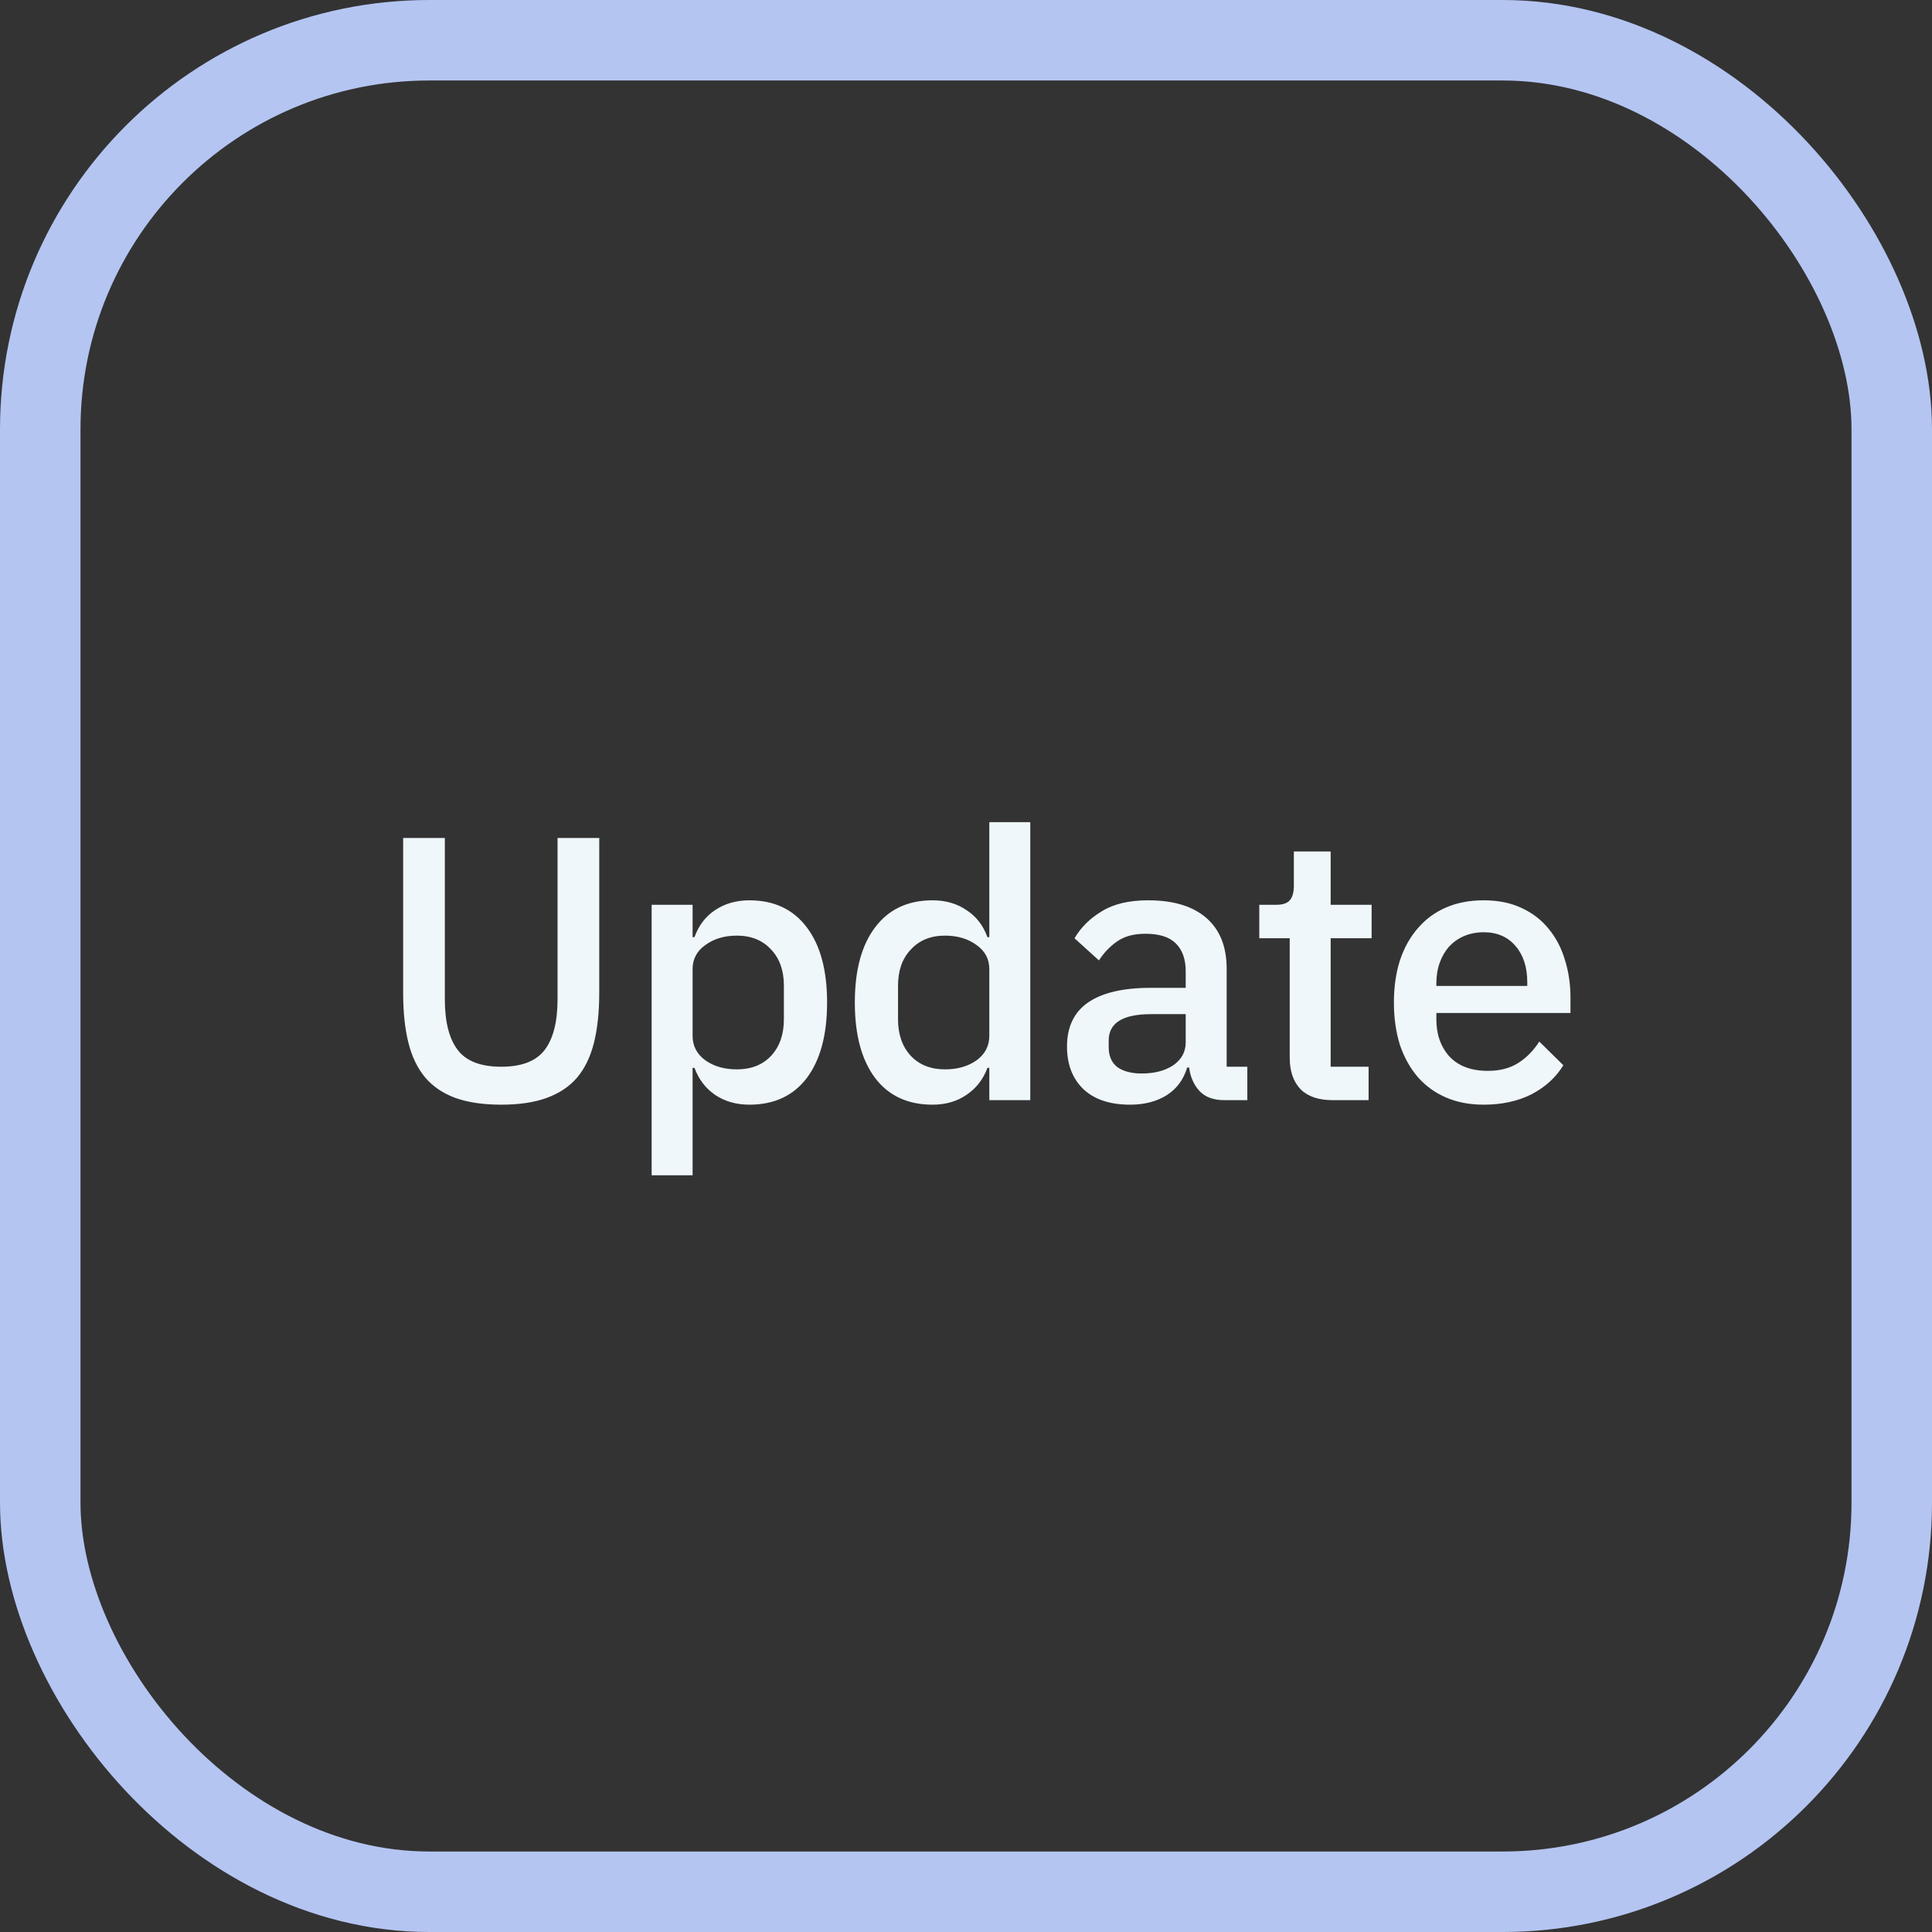 <?xml version="1.0" encoding="UTF-8"?><svg width="72" height="72" viewBox="0 0 72 72" fill="none" xmlns="http://www.w3.org/2000/svg">
<rect x="0" y="0" width="72" height="72" fill="#333333" stroke="none"/>
<rect x="1.5" y="1.5" width="69" height="69" rx="14.5" stroke="#B4C5F2" stroke-width="3"/>
<path d="M16.578 31.228V37.248C16.578 38.079 16.736 38.704 17.054 39.124C17.371 39.544 17.912 39.754 18.678 39.754C19.443 39.754 19.984 39.544 20.302 39.124C20.619 38.704 20.778 38.079 20.778 37.248V31.228H22.332V36.996C22.332 37.715 22.266 38.335 22.136 38.858C22.005 39.381 21.795 39.815 21.506 40.16C21.216 40.496 20.838 40.748 20.372 40.916C19.914 41.084 19.35 41.168 18.678 41.168C18.006 41.168 17.436 41.084 16.97 40.916C16.512 40.748 16.139 40.496 15.85 40.16C15.56 39.815 15.35 39.381 15.22 38.858C15.089 38.335 15.024 37.715 15.024 36.996V31.228H16.578ZM24.285 33.72H25.811V34.924H25.881C26.04 34.485 26.297 34.149 26.651 33.916C27.015 33.673 27.44 33.552 27.925 33.552C28.849 33.552 29.563 33.888 30.067 34.56C30.571 35.223 30.823 36.156 30.823 37.36C30.823 38.564 30.571 39.502 30.067 40.174C29.563 40.837 28.849 41.168 27.925 41.168C27.44 41.168 27.015 41.047 26.651 40.804C26.297 40.561 26.04 40.225 25.881 39.796H25.811V43.8H24.285V33.72ZM27.463 39.852C27.995 39.852 28.42 39.684 28.737 39.348C29.055 39.003 29.213 38.55 29.213 37.99V36.73C29.213 36.17 29.055 35.722 28.737 35.386C28.42 35.041 27.995 34.868 27.463 34.868C26.997 34.868 26.605 34.985 26.287 35.218C25.97 35.442 25.811 35.741 25.811 36.114V38.606C25.811 38.979 25.97 39.283 26.287 39.516C26.605 39.74 26.997 39.852 27.463 39.852ZM36.869 39.796H36.799C36.64 40.225 36.379 40.561 36.015 40.804C35.66 41.047 35.24 41.168 34.755 41.168C33.831 41.168 33.117 40.837 32.613 40.174C32.109 39.502 31.857 38.564 31.857 37.36C31.857 36.156 32.109 35.223 32.613 34.56C33.117 33.888 33.831 33.552 34.755 33.552C35.24 33.552 35.66 33.673 36.015 33.916C36.379 34.149 36.64 34.485 36.799 34.924H36.869V30.64H38.395V41H36.869V39.796ZM35.217 39.852C35.683 39.852 36.075 39.74 36.393 39.516C36.71 39.283 36.869 38.979 36.869 38.606V36.114C36.869 35.741 36.71 35.442 36.393 35.218C36.075 34.985 35.683 34.868 35.217 34.868C34.685 34.868 34.26 35.041 33.943 35.386C33.625 35.722 33.467 36.17 33.467 36.73V37.99C33.467 38.55 33.625 39.003 33.943 39.348C34.26 39.684 34.685 39.852 35.217 39.852ZM45.63 41C45.228 41 44.92 40.888 44.706 40.664C44.491 40.431 44.36 40.137 44.314 39.782H44.244C44.104 40.239 43.847 40.585 43.474 40.818C43.1 41.051 42.648 41.168 42.116 41.168C41.36 41.168 40.776 40.972 40.366 40.58C39.964 40.188 39.764 39.661 39.764 38.998C39.764 38.27 40.025 37.724 40.548 37.36C41.08 36.996 41.854 36.814 42.872 36.814H44.188V36.198C44.188 35.75 44.066 35.405 43.824 35.162C43.581 34.919 43.203 34.798 42.69 34.798C42.26 34.798 41.91 34.891 41.64 35.078C41.369 35.265 41.14 35.503 40.954 35.792L40.044 34.966C40.286 34.555 40.627 34.219 41.066 33.958C41.504 33.687 42.078 33.552 42.788 33.552C43.73 33.552 44.454 33.771 44.958 34.21C45.462 34.649 45.714 35.279 45.714 36.1V39.754H46.484V41H45.63ZM42.55 40.006C43.026 40.006 43.418 39.903 43.726 39.698C44.034 39.483 44.188 39.199 44.188 38.844V37.794H42.9C41.845 37.794 41.318 38.121 41.318 38.774V39.026C41.318 39.353 41.425 39.6 41.64 39.768C41.864 39.927 42.167 40.006 42.55 40.006ZM49.674 41C49.142 41 48.741 40.865 48.47 40.594C48.2 40.314 48.064 39.922 48.064 39.418V34.966H46.93V33.72H47.546C47.798 33.72 47.971 33.664 48.064 33.552C48.167 33.44 48.218 33.258 48.218 33.006V31.732H49.59V33.72H51.116V34.966H49.59V39.754H51.004V41H49.674ZM55.293 41.168C54.77 41.168 54.304 41.079 53.893 40.902C53.482 40.725 53.132 40.473 52.843 40.146C52.554 39.81 52.33 39.409 52.171 38.942C52.022 38.466 51.947 37.939 51.947 37.36C51.947 36.781 52.022 36.259 52.171 35.792C52.33 35.316 52.554 34.915 52.843 34.588C53.132 34.252 53.482 33.995 53.893 33.818C54.304 33.641 54.77 33.552 55.293 33.552C55.825 33.552 56.292 33.645 56.693 33.832C57.104 34.019 57.444 34.28 57.715 34.616C57.986 34.943 58.186 35.325 58.317 35.764C58.457 36.203 58.527 36.674 58.527 37.178V37.752H53.529V37.99C53.529 38.55 53.692 39.012 54.019 39.376C54.355 39.731 54.831 39.908 55.447 39.908C55.895 39.908 56.273 39.81 56.581 39.614C56.889 39.418 57.15 39.152 57.365 38.816L58.261 39.698C57.99 40.146 57.598 40.505 57.085 40.776C56.572 41.037 55.974 41.168 55.293 41.168ZM55.293 34.742C55.032 34.742 54.789 34.789 54.565 34.882C54.35 34.975 54.164 35.106 54.005 35.274C53.856 35.442 53.739 35.643 53.655 35.876C53.571 36.109 53.529 36.366 53.529 36.646V36.744H56.917V36.604C56.917 36.044 56.772 35.596 56.483 35.26C56.194 34.915 55.797 34.742 55.293 34.742Z" fill="#EFF7FB"/>
</svg>
